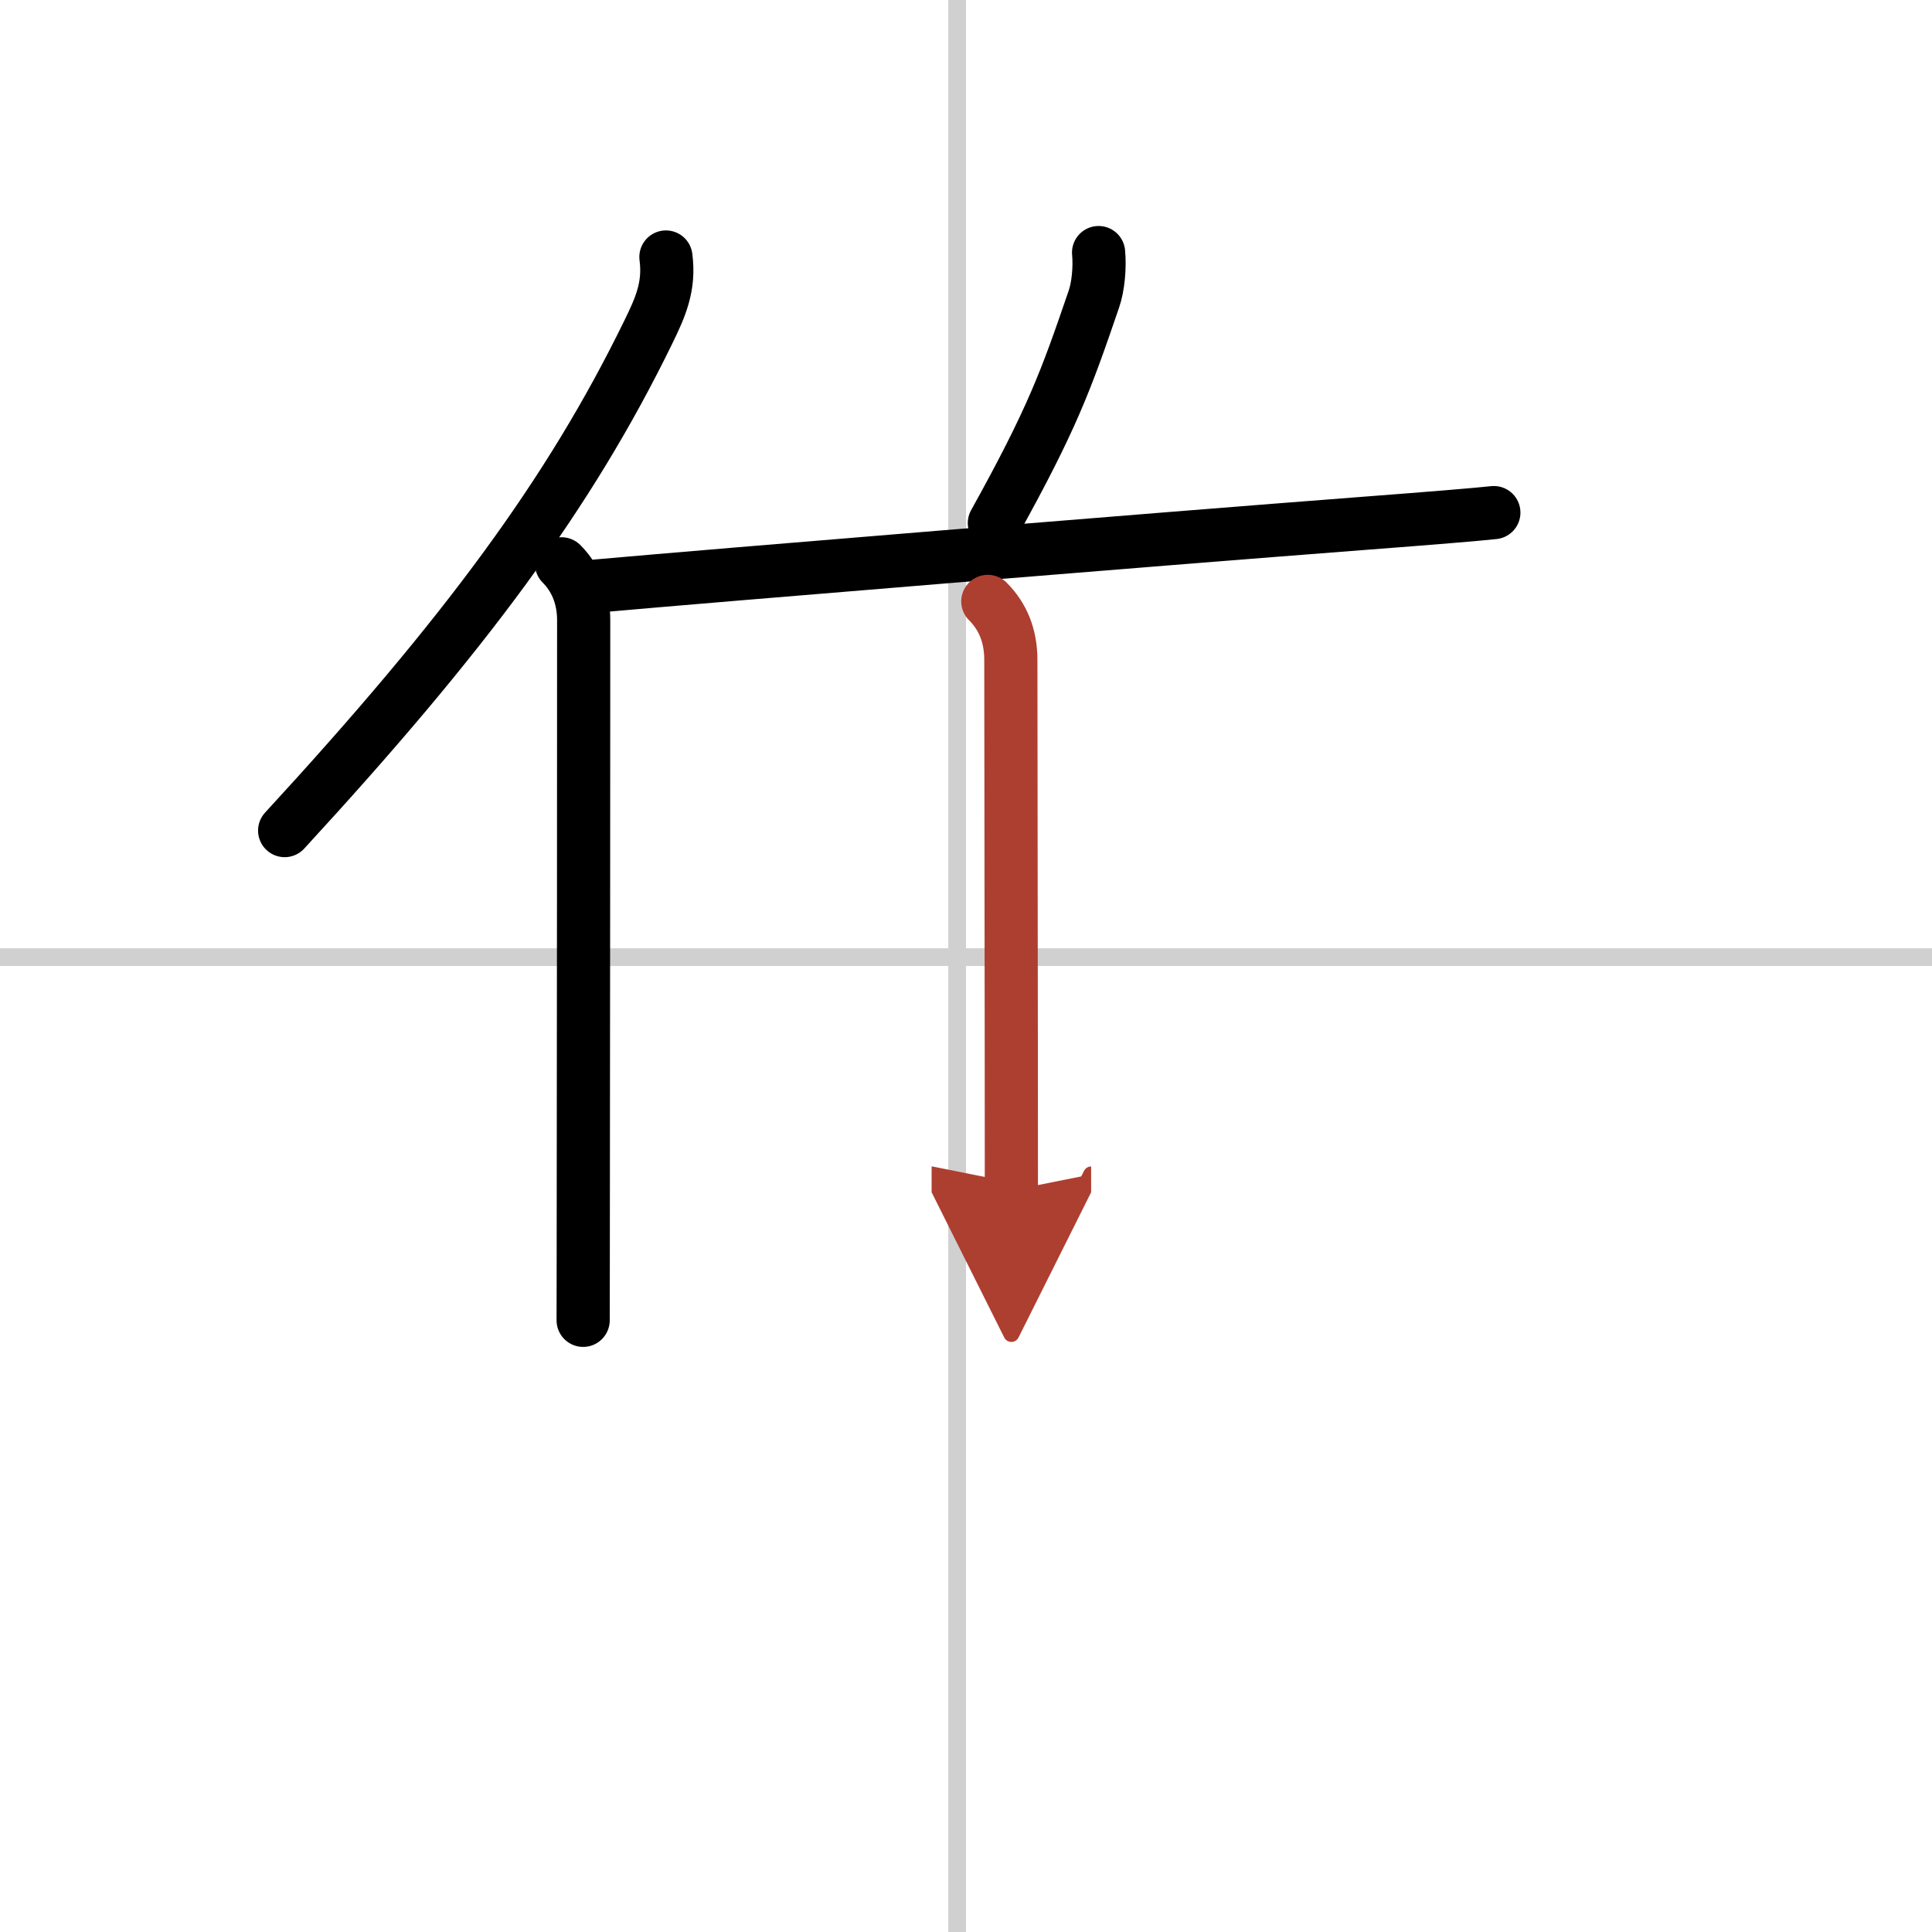 <svg width="400" height="400" viewBox="0 0 109 109" xmlns="http://www.w3.org/2000/svg"><defs><marker id="a" markerWidth="4" orient="auto" refX="1" refY="5" viewBox="0 0 10 10"><polyline points="0 0 10 5 0 10 1 5" fill="#ad3f31" stroke="#ad3f31"/></marker></defs><g fill="none" stroke="#000" stroke-linecap="round" stroke-linejoin="round" stroke-width="3"><rect width="100%" height="100%" fill="#fff" stroke="#fff"/><line x1="54" x2="54" y2="109" stroke="#d0d0d0" stroke-width="1"/><line x2="109" y1="54" y2="54" stroke="#d0d0d0" stroke-width="1"/><path d="m37.57 14.5c0.22 1.66-0.31 2.84-1.01 4.27-4.44 9.09-10.32 17.03-20.5 28.09"/><path d="m31.68 31.81c0.82 0.82 1.25 1.92 1.25 3.18 0 9-0.01 22.95-0.02 31.75 0 4.15-0.01 7.11-0.01 7.75"/><path d="m61.98 14.25c0.08 0.83-0.02 1.93-0.27 2.64-1.56 4.56-2.34 6.73-5.61 12.62"/><path d="m33.68 33.06c7.08-0.63 30.96-2.59 43.35-3.54 3.68-0.28 6.35-0.5 7.25-0.6"/><path d="m55.73 33.93c0.86 0.86 1.3 1.95 1.3 3.31 0 5.63 0.03 20.13 0.03 29.92" marker-end="url(#a)" stroke="#ad3f31"/></g></svg>

